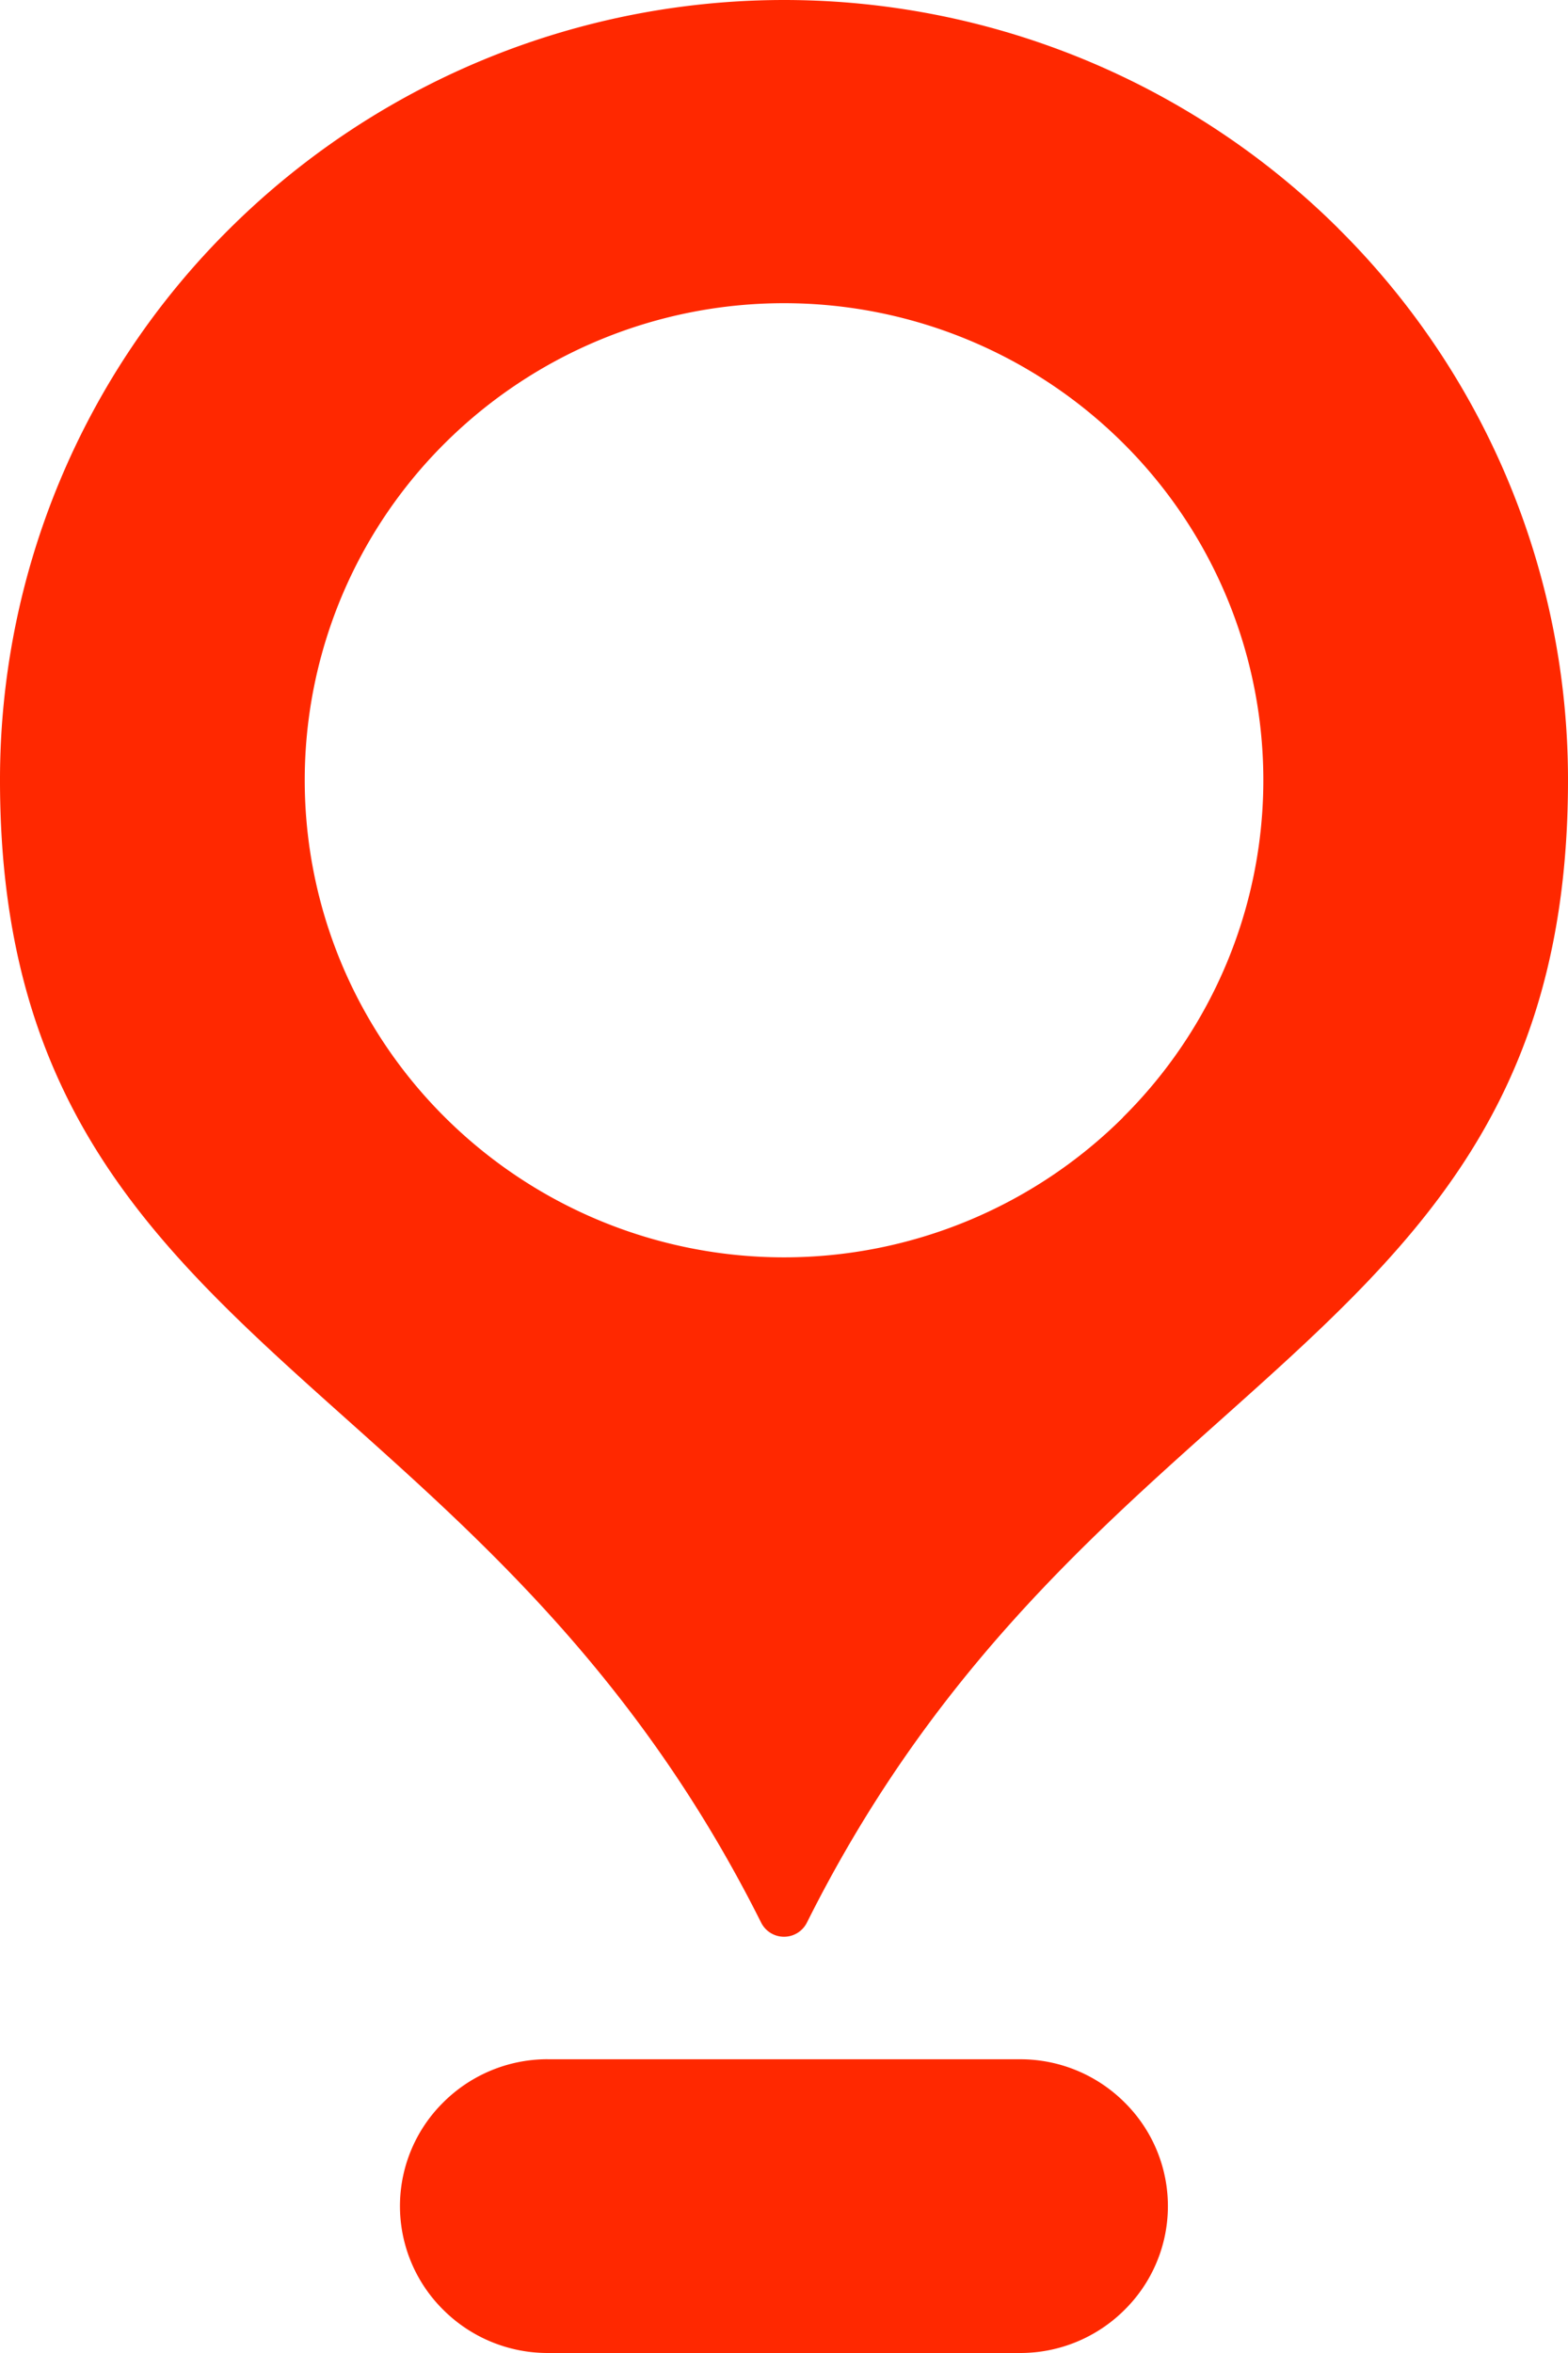 <?xml version="1.0" encoding="UTF-8"?> <svg xmlns="http://www.w3.org/2000/svg" width="36" height="54" viewBox="0 0 36 54"><path id="download_11_" data-name="download (11)" d="M25.78,25.644a10.9,10.9,0,0,0,0-15.48,11.042,11.042,0,0,0-15.559,0,10.905,10.905,0,0,0,0,15.483,11.037,11.037,0,0,0,15.56,0Zm4.947-20.4A17.811,17.811,0,0,1,36,17.907c0,7.554-3.626,10.794-7.987,14.69-3.16,2.822-6.725,6-9.486,11.524a.588.588,0,0,1-1.053,0c-2.764-5.52-6.328-8.7-9.487-11.525C3.626,28.7,0,25.461,0,17.907A17.8,17.8,0,0,1,5.27,5.25a18.065,18.065,0,0,1,25.46-.005h0ZM12.572,47.259H23.426a3.388,3.388,0,0,1,2.393.99,3.345,3.345,0,0,1,0,4.761,3.386,3.386,0,0,1-2.393.99H12.572a3.39,3.39,0,0,1-2.394-.99,3.346,3.346,0,0,1,0-4.762,3.39,3.39,0,0,1,2.394-.99Z" transform="translate(0 0)" fill="#ff2800" fill-rule="evenodd"></path></svg> 